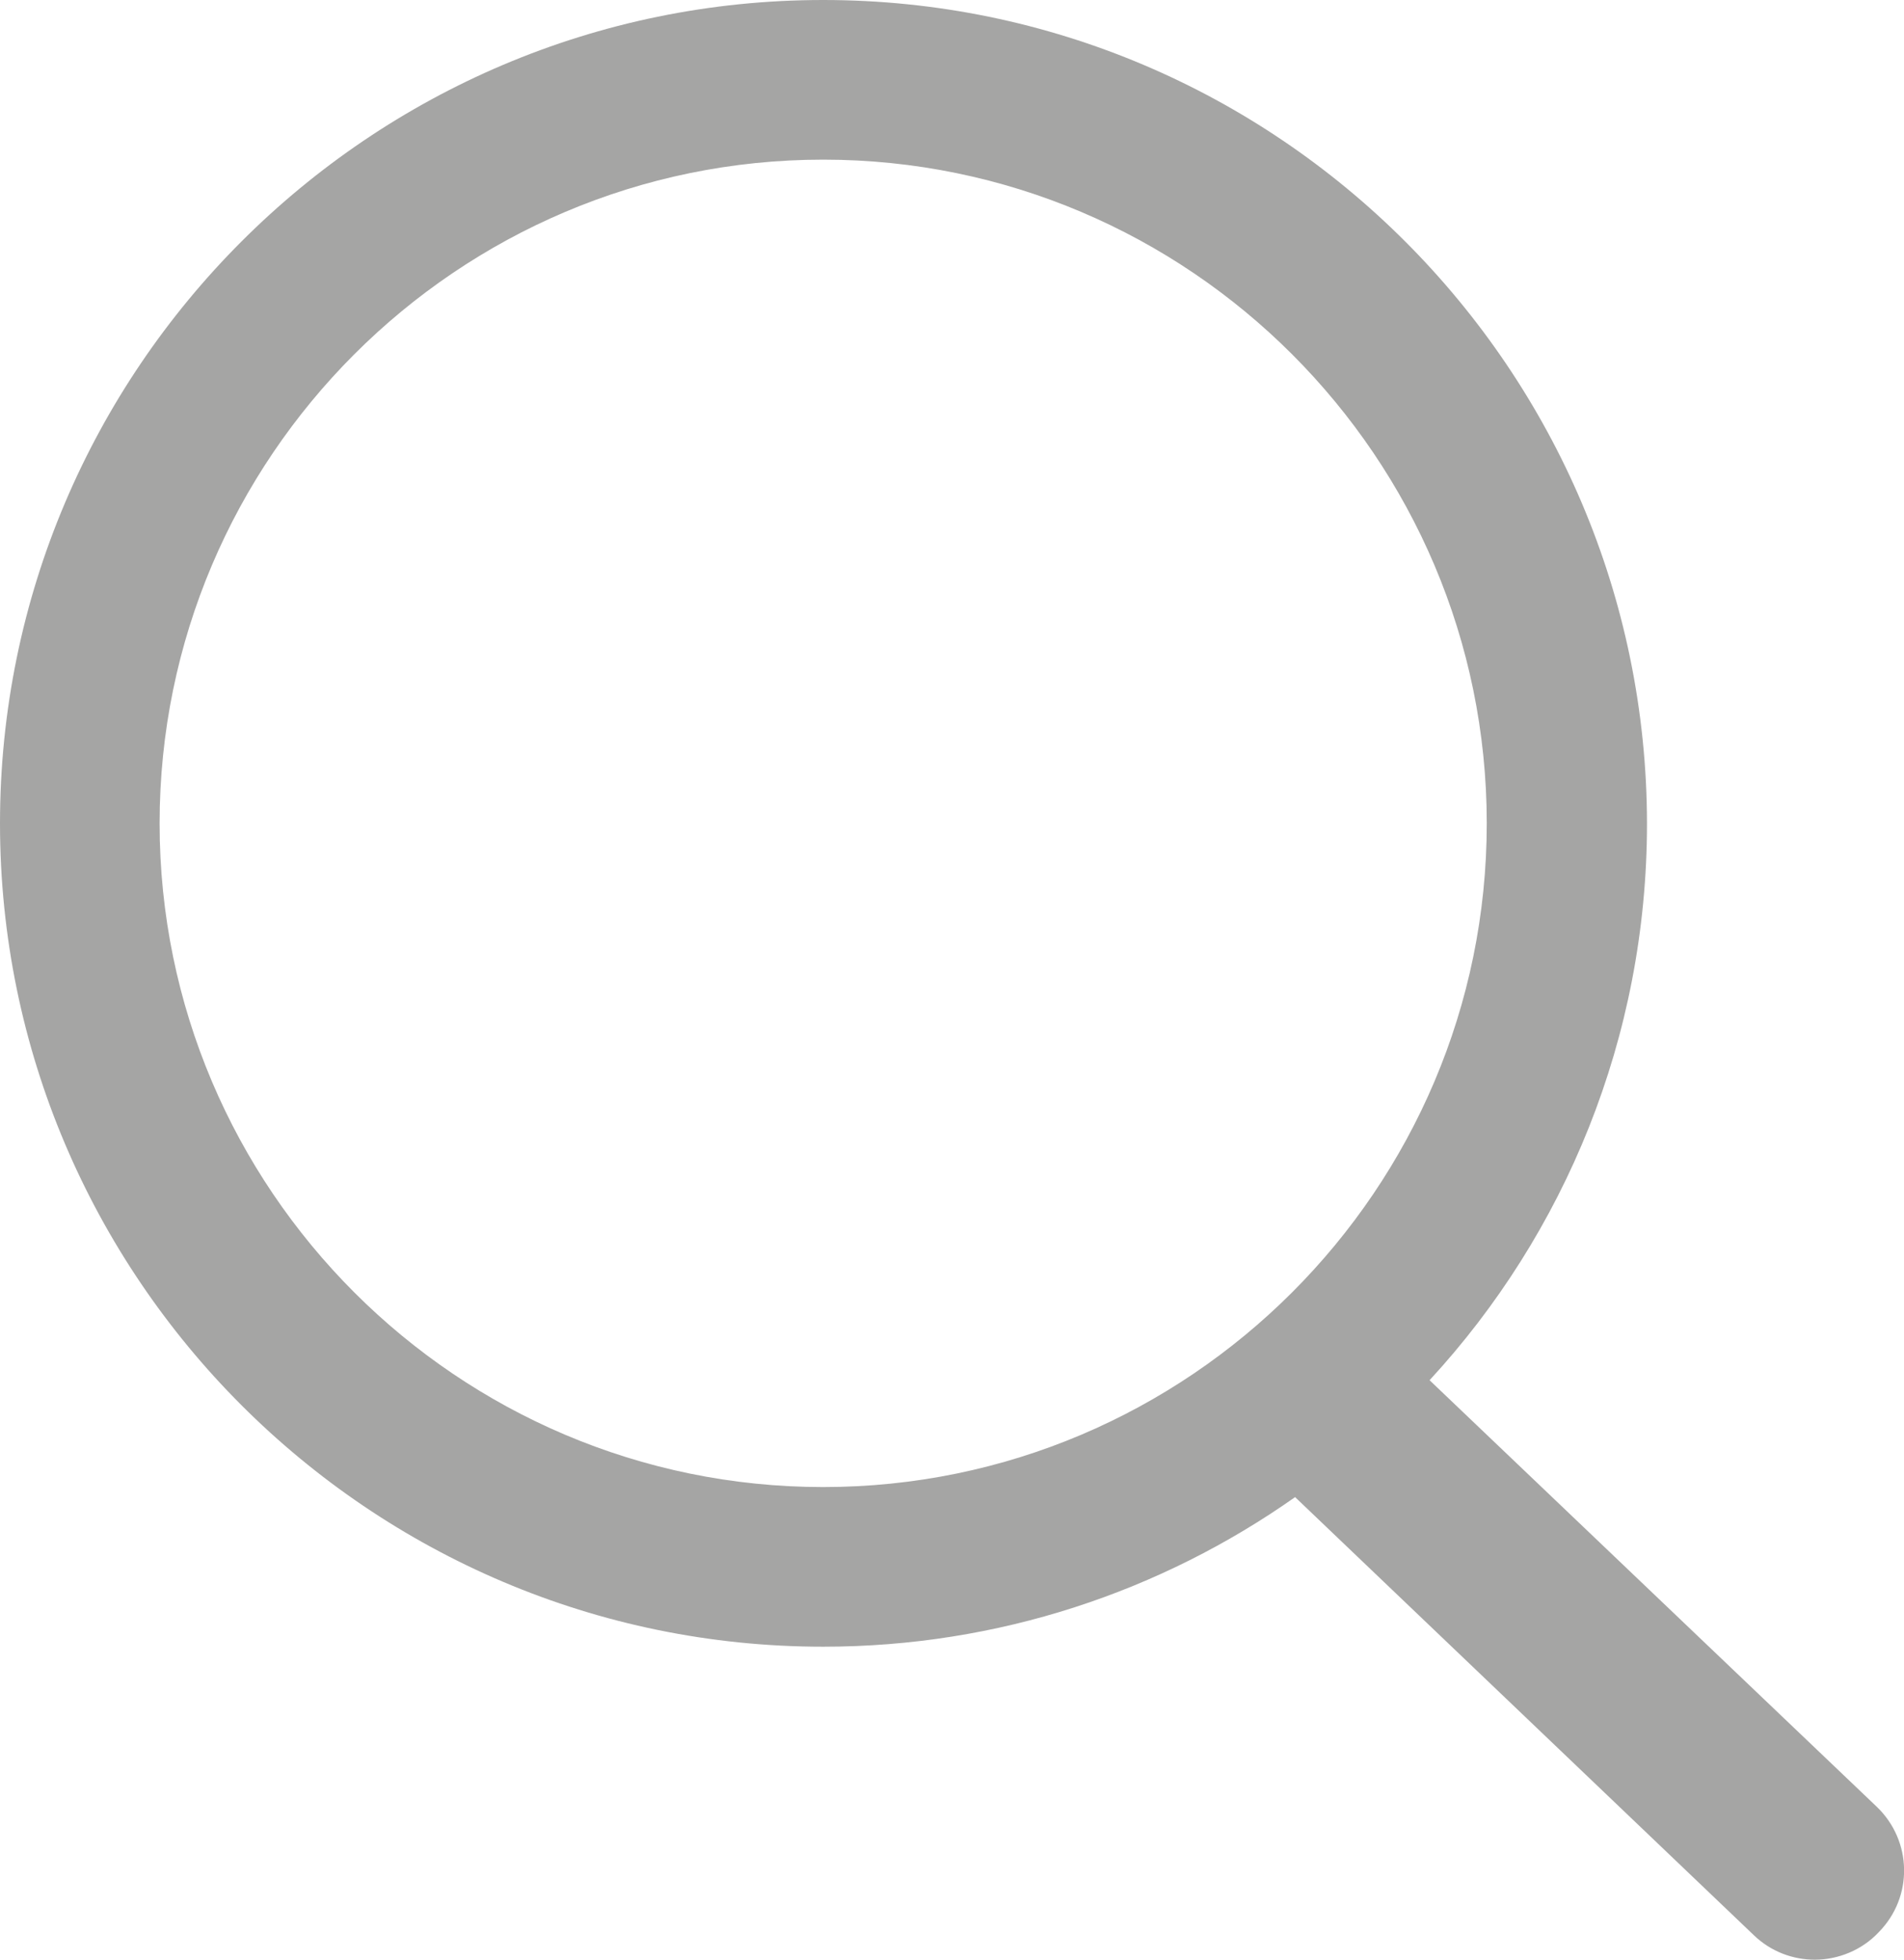 <?xml version="1.0" encoding="UTF-8"?>
<!-- Generator: Adobe Illustrator 25.2.1, SVG Export Plug-In . SVG Version: 6.00 Build 0)  -->
<svg xmlns="http://www.w3.org/2000/svg" xmlns:xlink="http://www.w3.org/1999/xlink" id="Layer_1" x="0px" y="0px" viewBox="0 0 303 311.8" style="enable-background:new 0 0 303 311.8;" xml:space="preserve">
<style type="text/css">
	.st0{fill:#A5A5A4;}
</style>
<path class="st0" d="M298.7,287.5l-71.2-67.9c21.5-23.3,34.6-54.5,34.6-88.6C262,58.8,203.3,0,131,0C58.8,0,0,58.8,0,131  s58.8,131,131,131c27.9,0,53.8-8.8,75.1-23.8l73,69.7c2.7,2.6,6.2,3.9,9.7,3.9c3.7,0,7.5-1.5,10.2-4.4  C304.5,301.8,304.3,292.9,298.7,287.5z M25.4,131C25.4,72.8,72.8,25.4,131,25.4c58.2,0,105.6,47.4,105.6,105.6  c0,58.2-47.4,105.6-105.6,105.6C72.8,236.6,25.4,189.2,25.4,131z"></path>
</svg>

